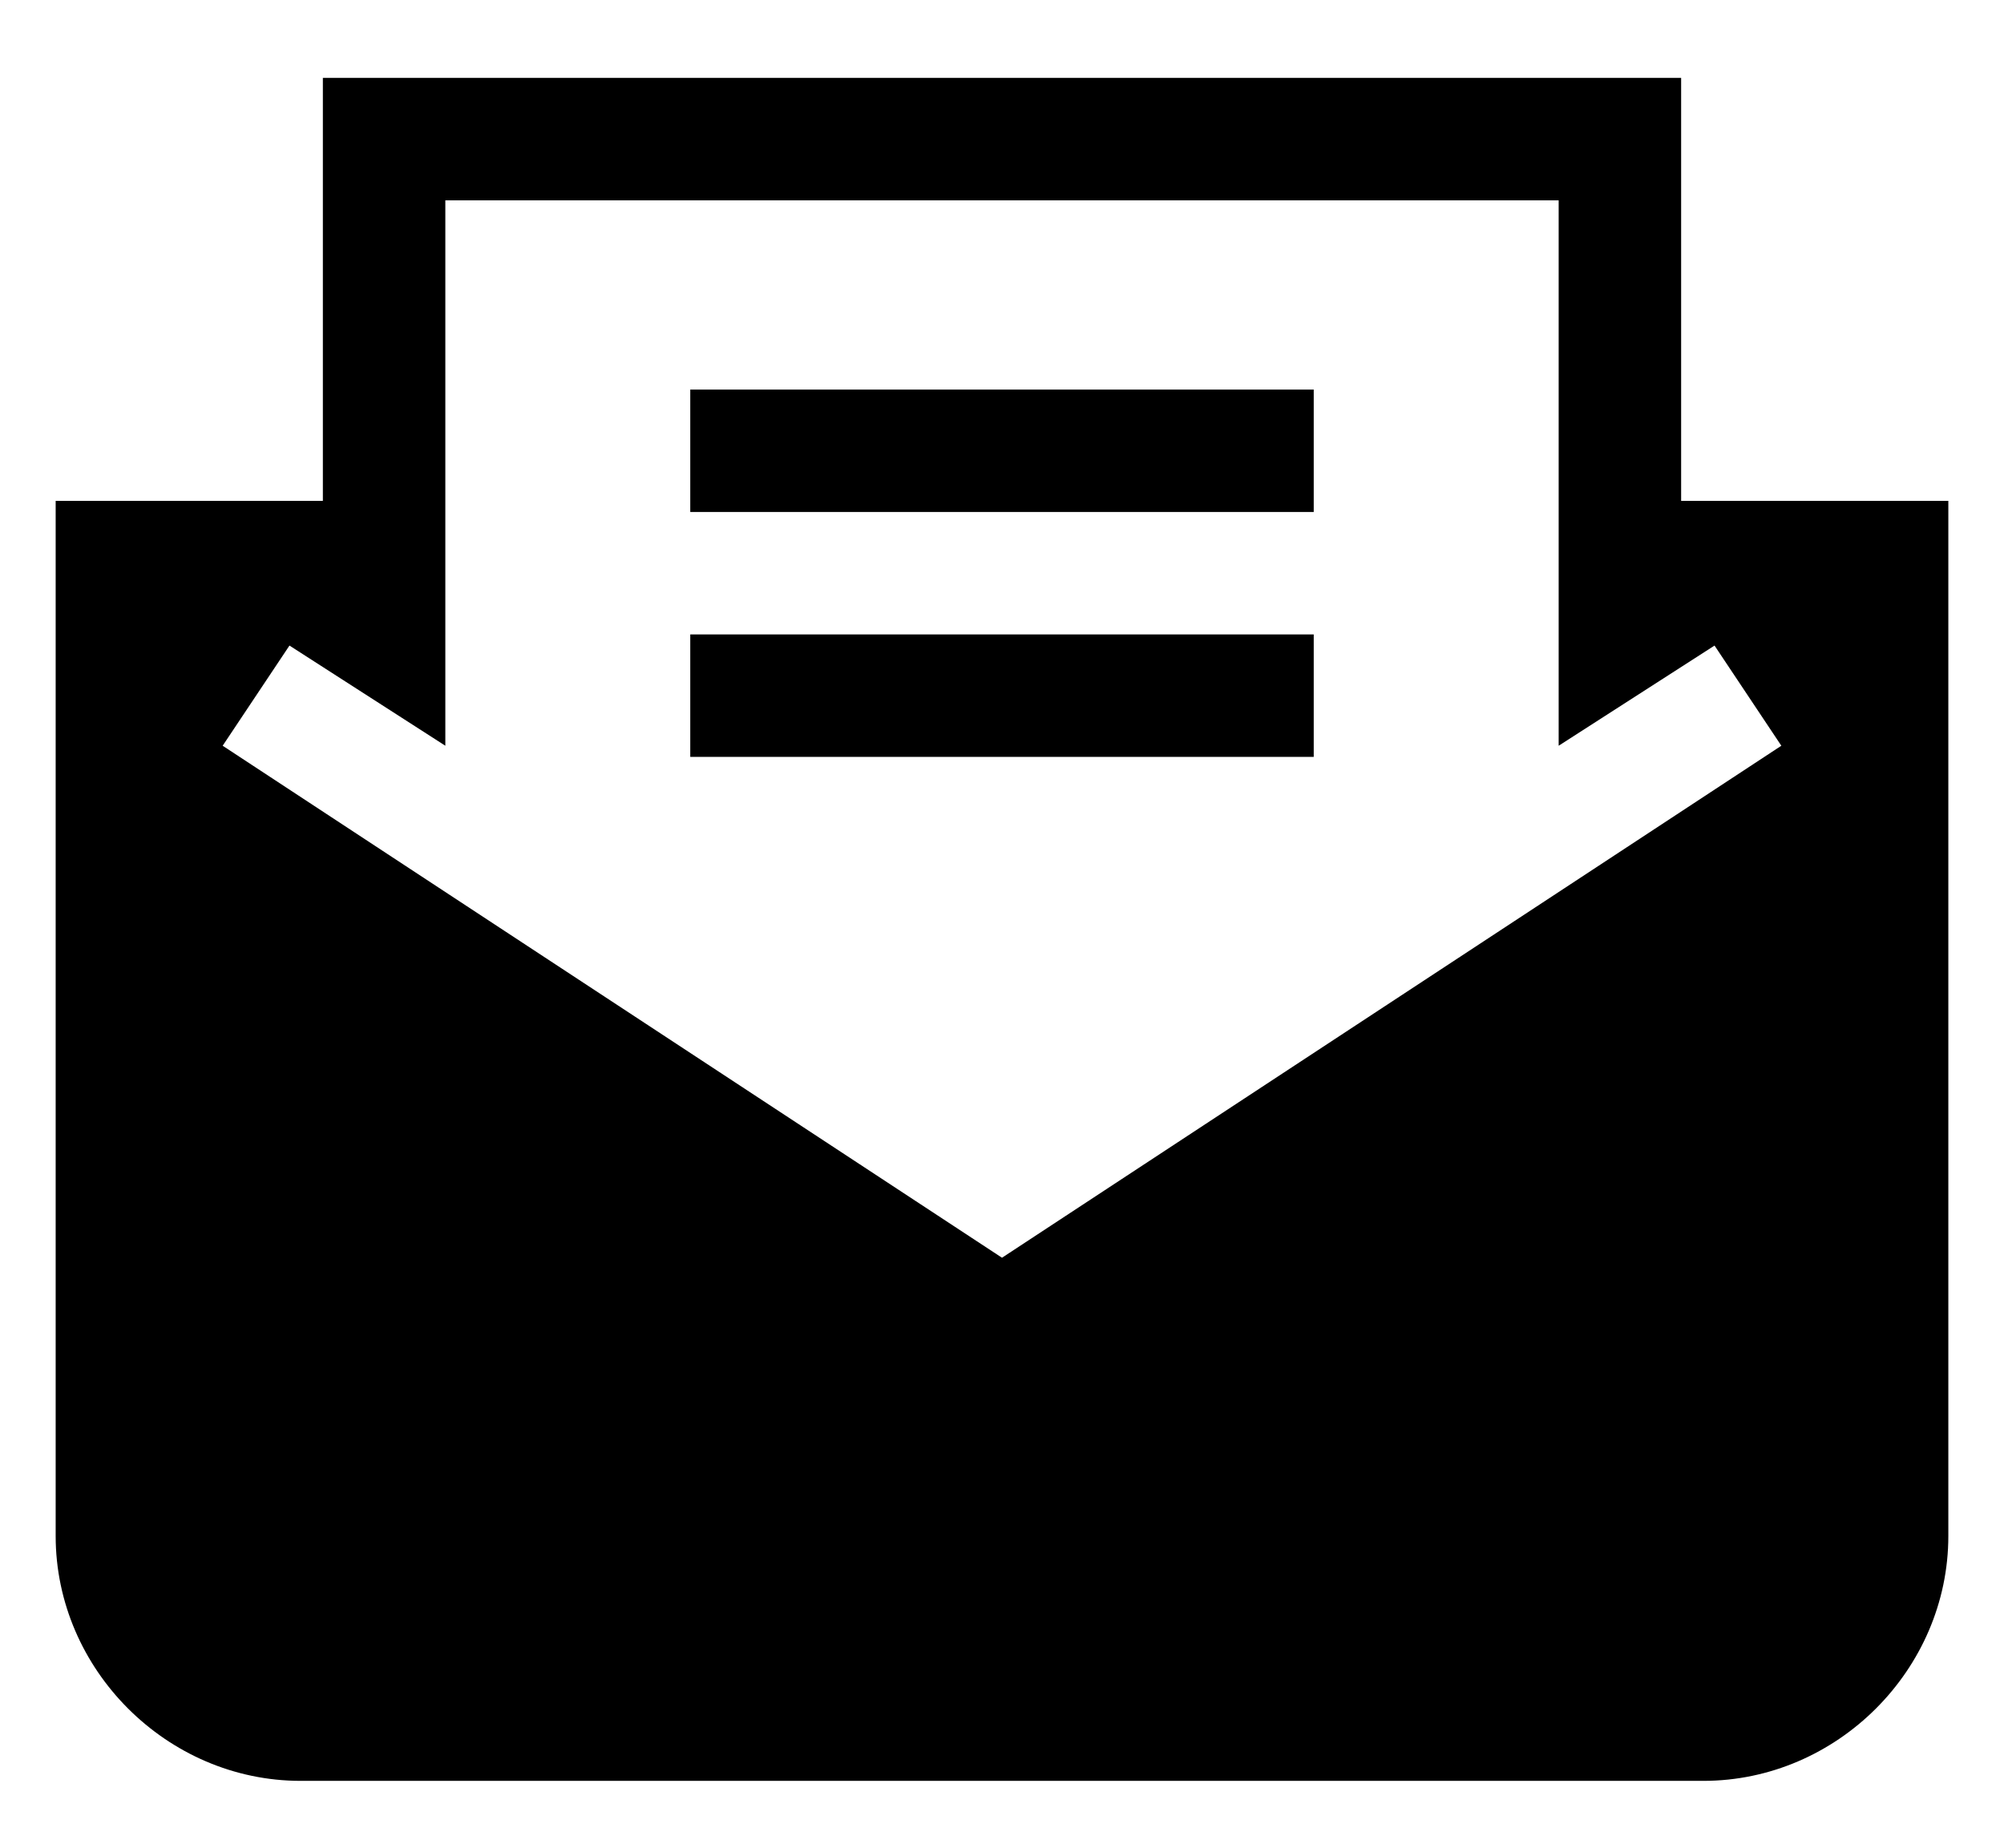 <?xml version="1.0" encoding="utf-8"?>
<!-- Generator: Adobe Illustrator 21.0.0, SVG Export Plug-In . SVG Version: 6.00 Build 0)  -->
<svg version="1.1" id="Layer_1" xmlns="http://www.w3.org/2000/svg" xmlns:xlink="http://www.w3.org/1999/xlink" x="0px" y="0px"
	 viewBox="0 0 18 16.6" style="enable-background:new 0 0 18 16.6;" xml:space="preserve">
<g>
	<g>
		<path d="M6.2,6.8h5.6V5.7H6.2V6.8z M6.2,4.6h5.6V3.5H6.2V4.6z M15.1,4.5V0.7H2.9v3.8H0.5v9.3c0,1.2,1,2.2,2.2,2.2h12.6
			c1.2,0,2.2-1,2.2-2.2V4.5H15.1z M9,11.3L2,6.7l0.6-0.9L4,6.7V1.8h10v4.9l1.4-0.9L16,6.7L9,11.3z"/>
	</g>
</g>
</svg>
